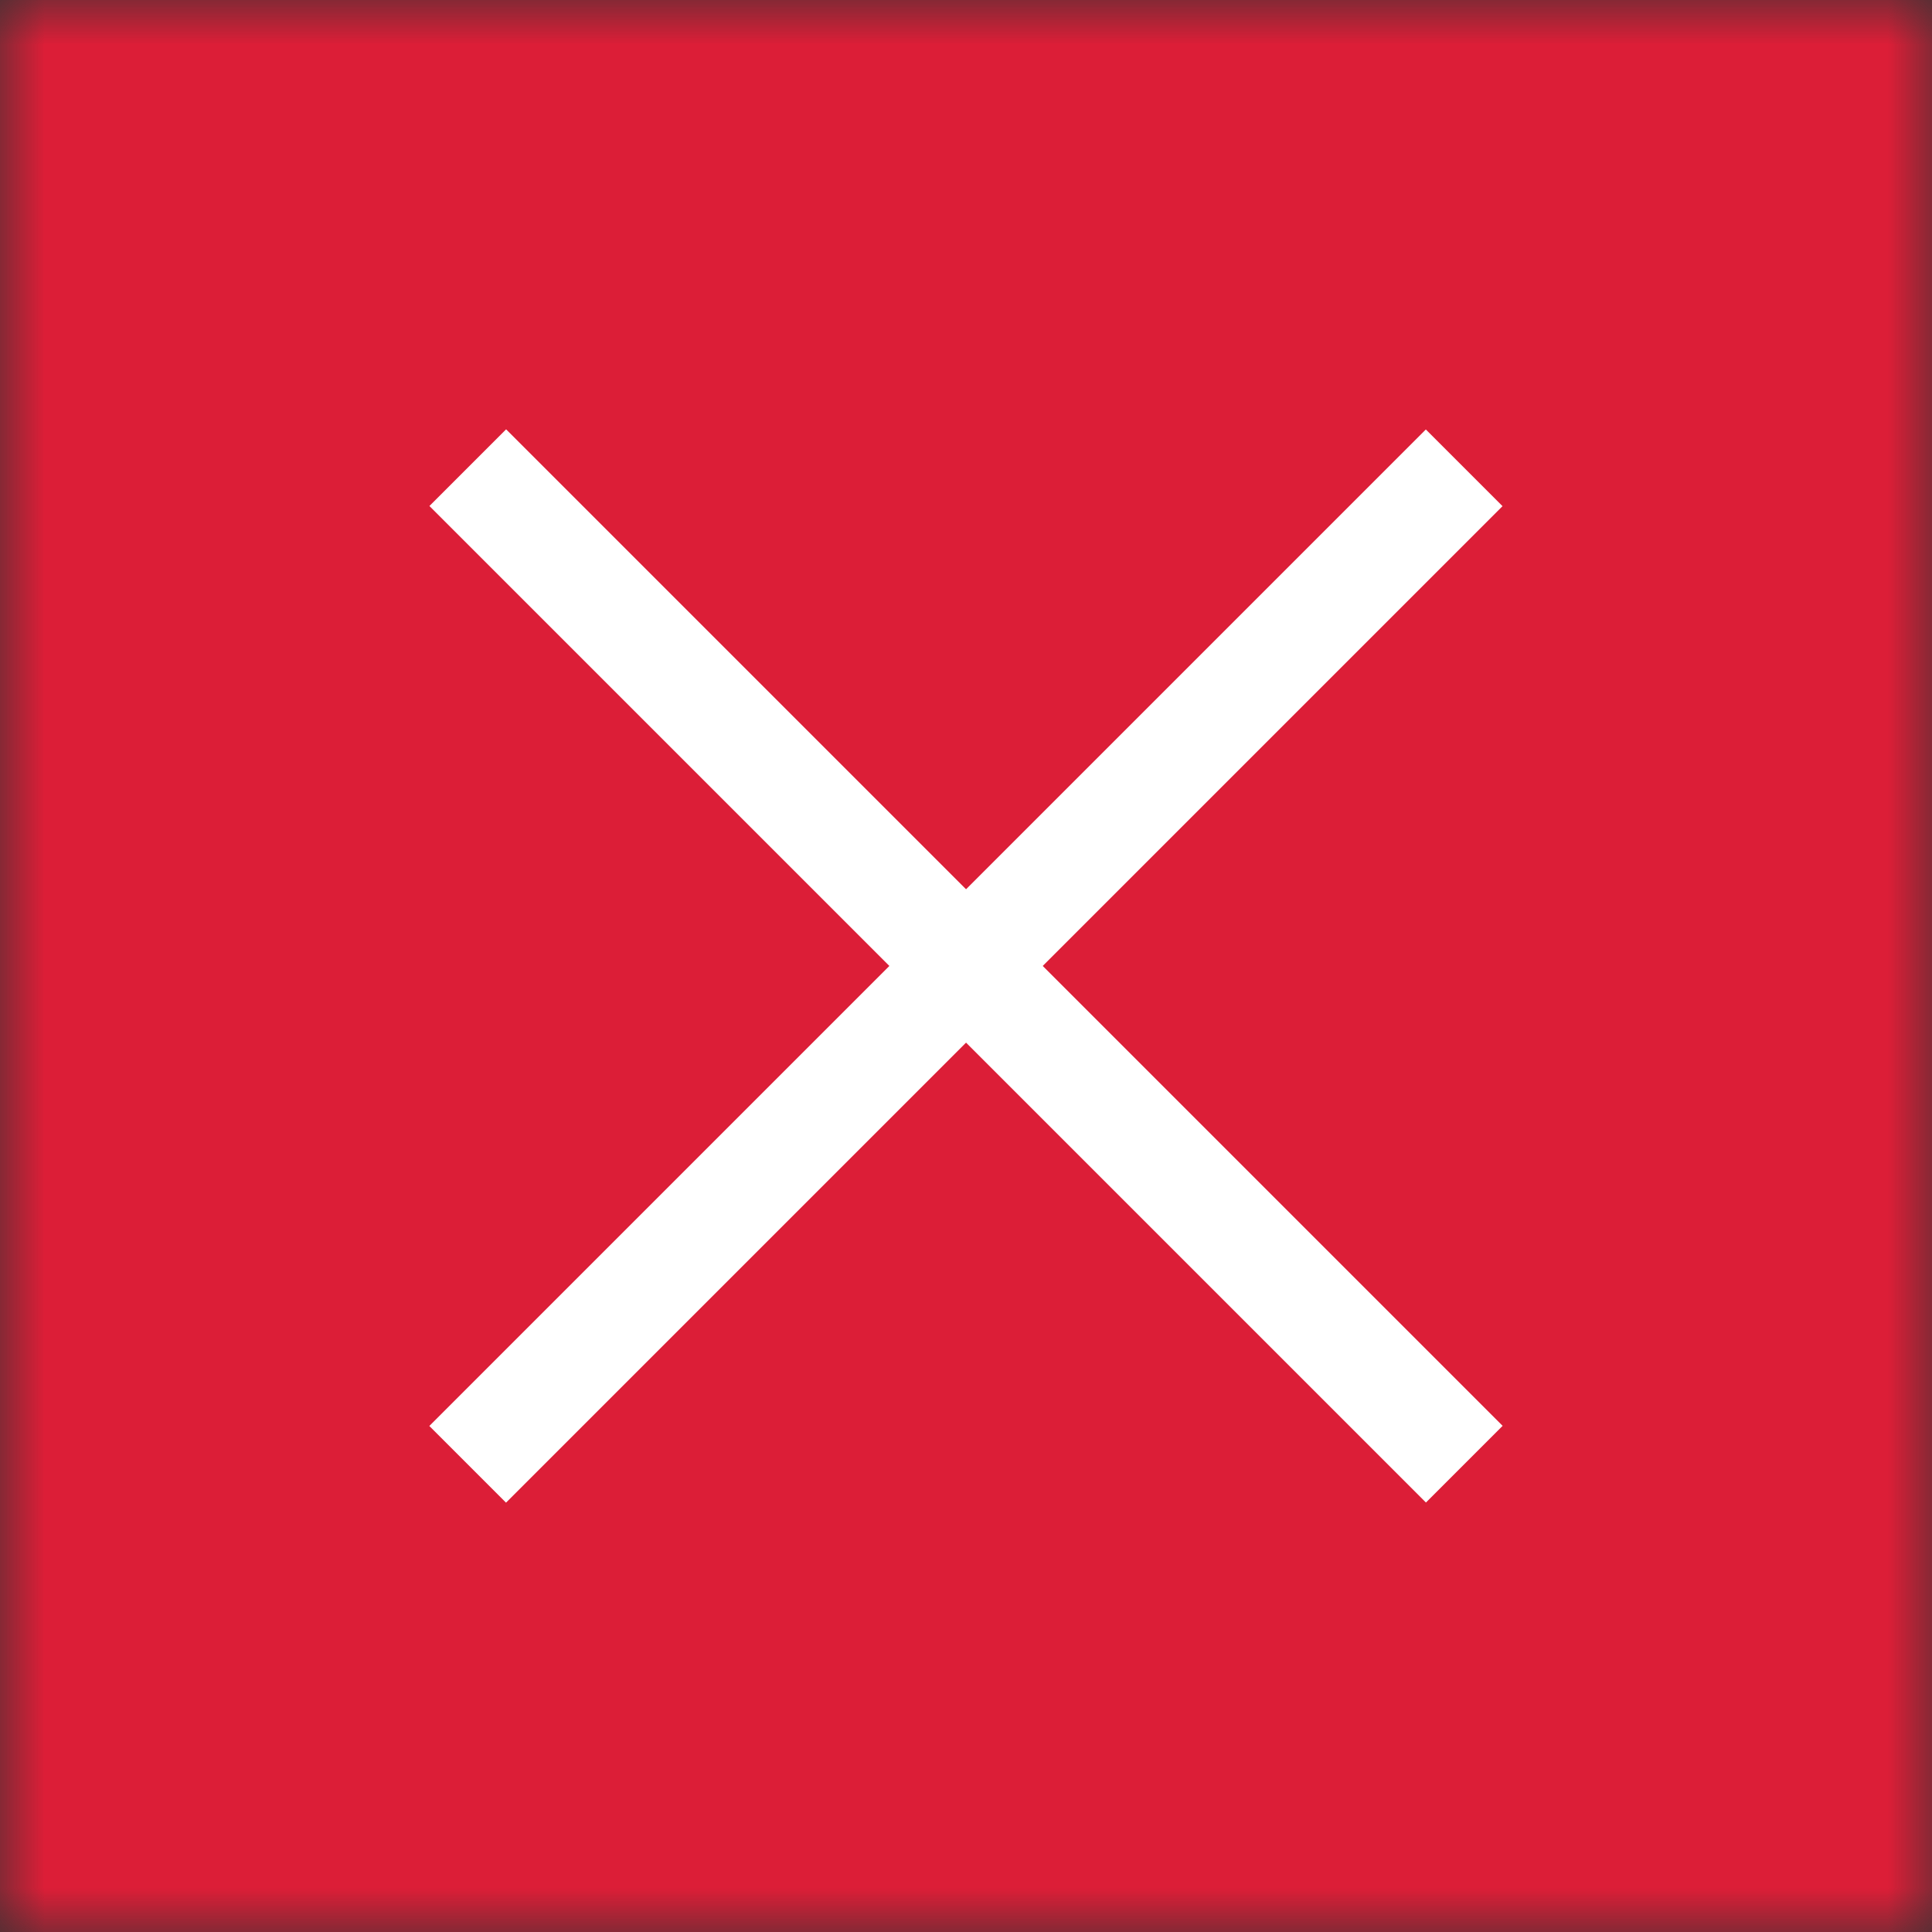 <svg width="22" height="22" viewBox="0 0 22 22" fill="none" xmlns="http://www.w3.org/2000/svg">
<rect x="0" y="0" width="22" height="22" fill="#333333" stroke="none"/>
<mask id="mask0_85_2" style="mask-type:alpha" maskUnits="userSpaceOnUse" x="0" y="0" width="22" height="22">
<rect width="22" height="22" fill="#FAFBFB"/>
</mask>
<g mask="url(#mask0_85_2)">
<rect width="22" height="22" fill="#DC1E37"/>
</g>
<rect width="1.235" height="16.05" transform="matrix(0.707 -0.707 0.707 0.707 4.89 5.762)" fill="white"/>
<rect width="1.235" height="16.05" transform="matrix(-0.707 -0.707 0.707 -0.707 5.762 17.111)" fill="white"/>
</svg>

